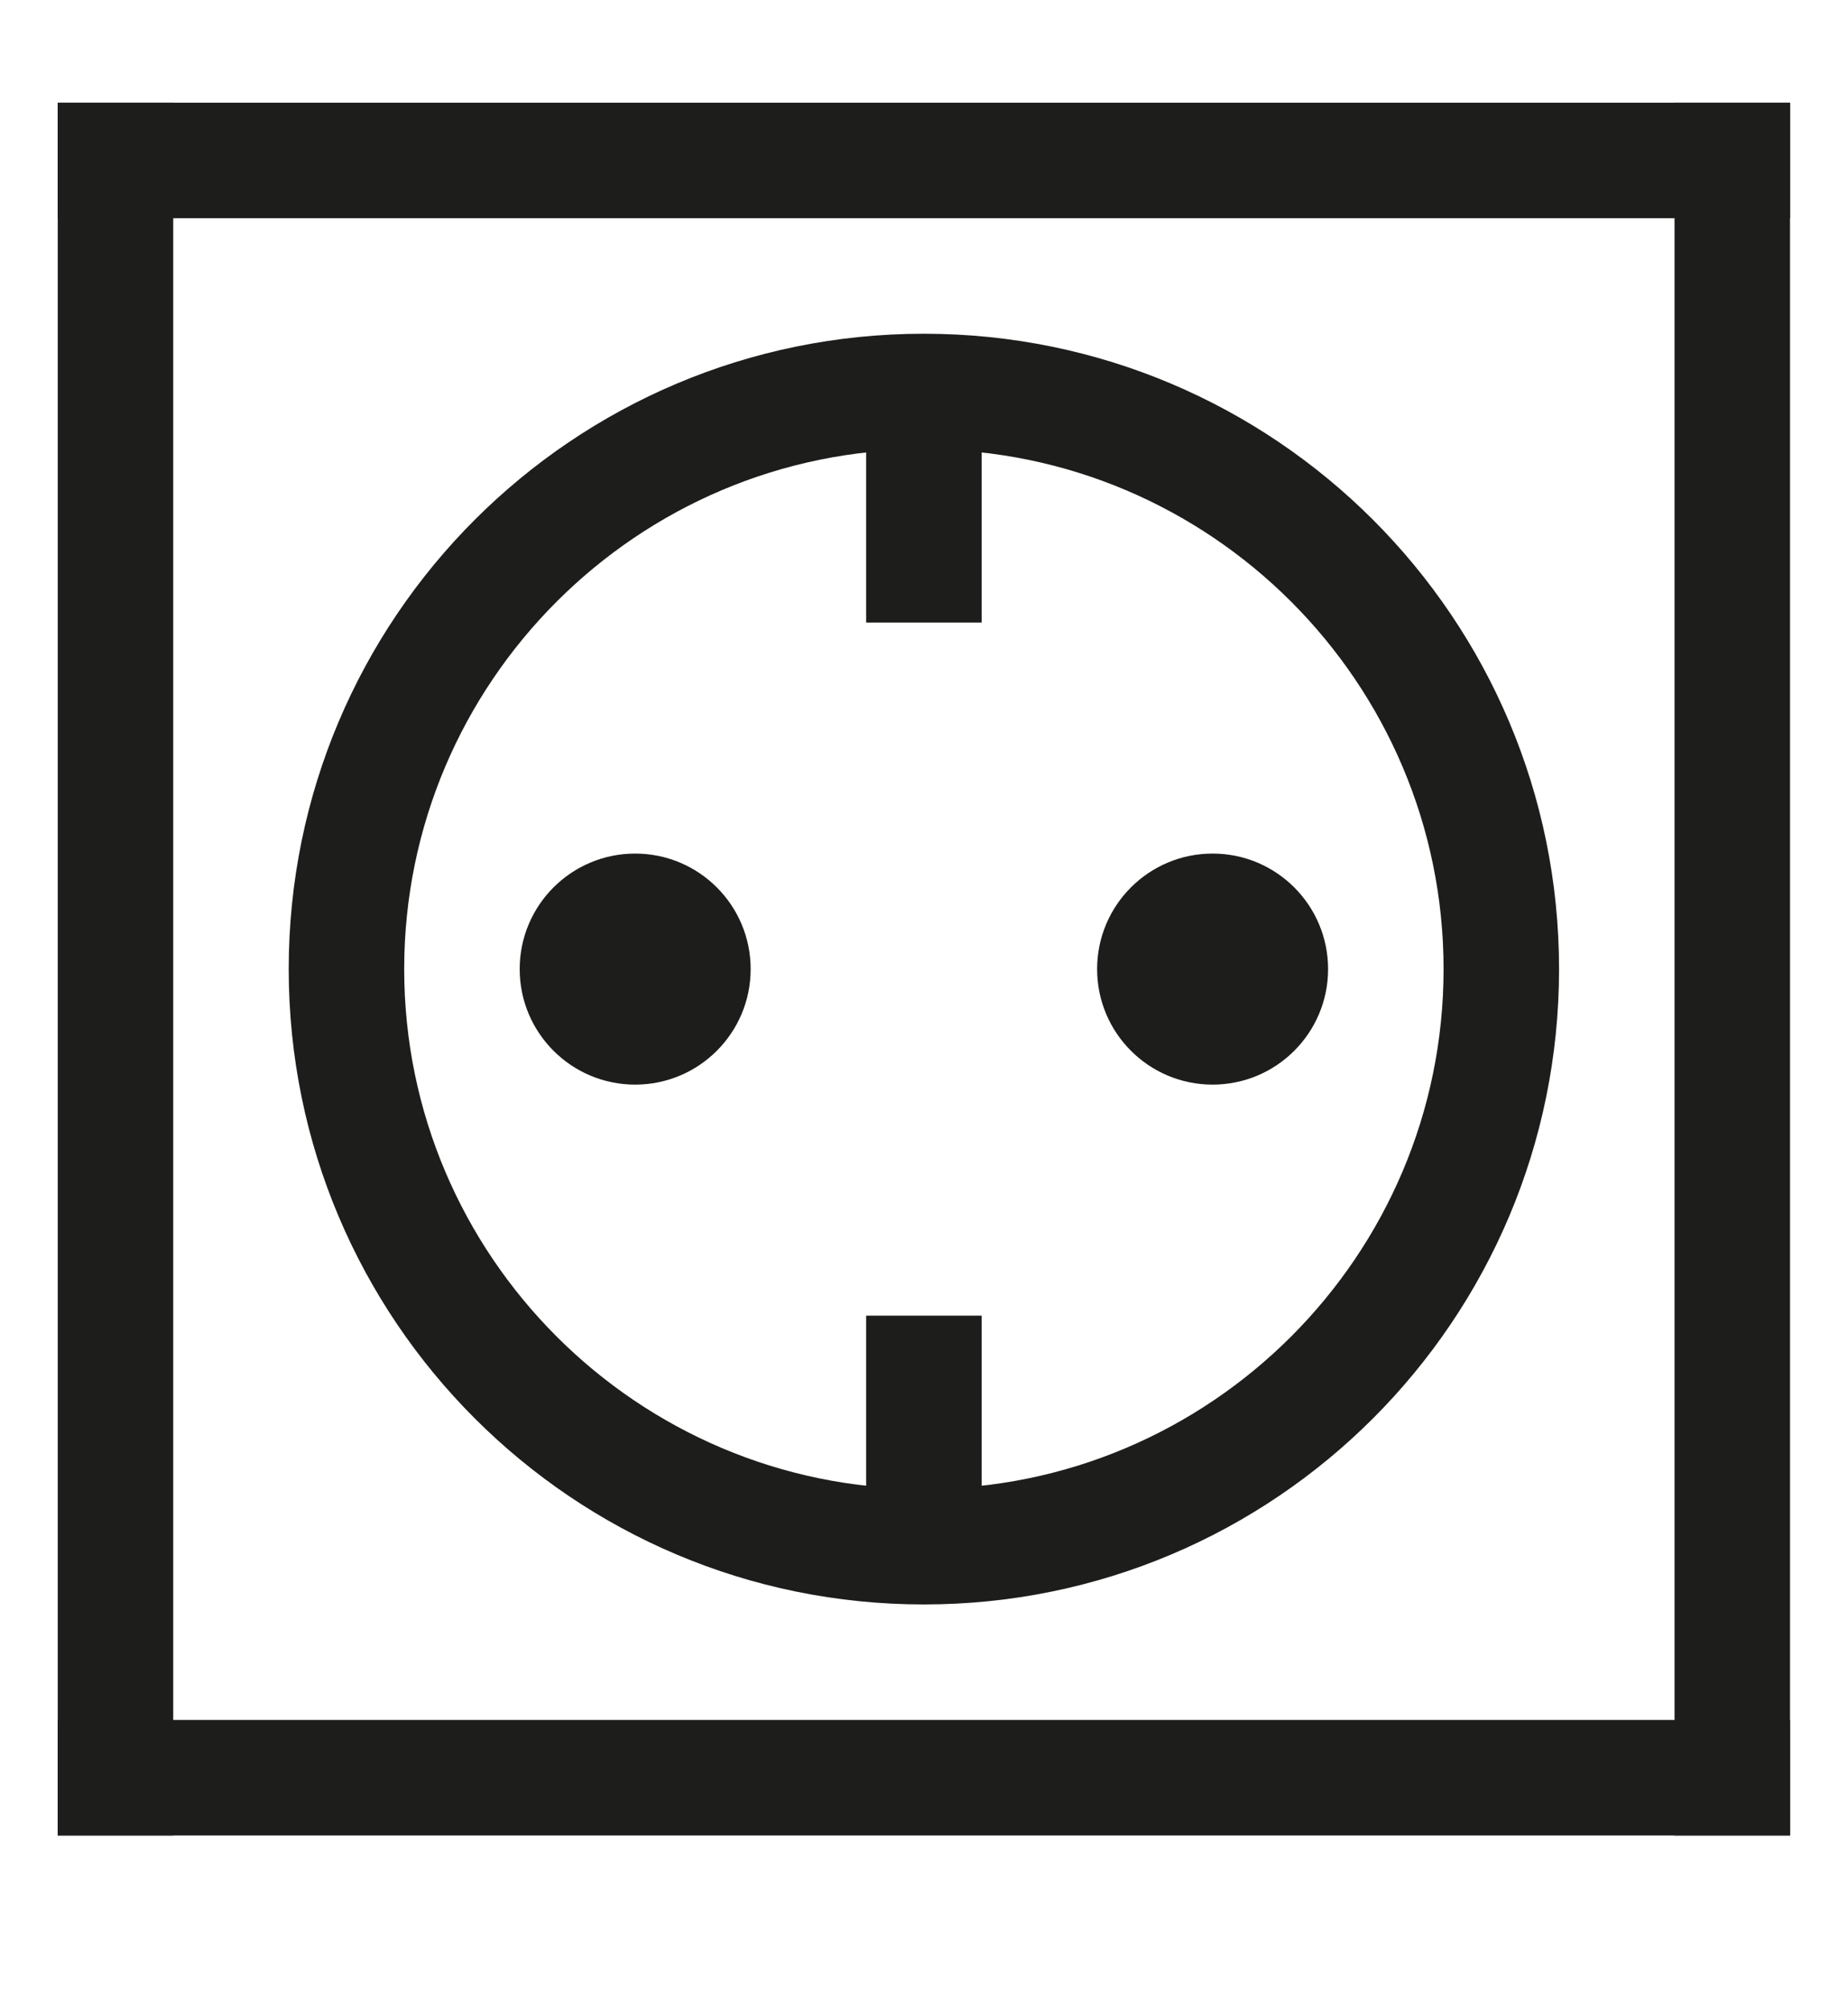 <?xml version="1.0" encoding="UTF-8"?>
<svg id="Wandsteckdose" xmlns="http://www.w3.org/2000/svg" viewBox="0 0 160.02 173.89">
  <defs>
    <style>
      .cls-1 {
        fill: #1d1e1c;
        stroke-width: 0px;
      }
    </style>
  </defs>
  <rect class="cls-1" x="5" y="8.89" width="150" height="10"/>
  <rect class="cls-1" x="5" y="148.89" width="150" height="10"/>
  <rect class="cls-1" x="5" y="8.89" width="10" height="150"/>
  <rect class="cls-1" x="145" y="8.89" width="10" height="150"/>
  <circle class="cls-1" cx="55" cy="83.89" r="10"/>
  <circle class="cls-1" cx="105" cy="83.89" r="10"/>
  <path class="cls-1" d="m80,38.89c24.81,0,45,20.19,45,45s-20.19,45-45,45-45-20.19-45-45,20.19-45,45-45m0-10c-30.38,0-55,24.62-55,55s24.62,55,55,55,55-24.62,55-55-24.62-55-55-55h0Z"/>
  <rect class="cls-1" x="75" y="33.89" width="10" height="20"/>
  <rect class="cls-1" x="75" y="113.89" width="10" height="20"/>
</svg>
